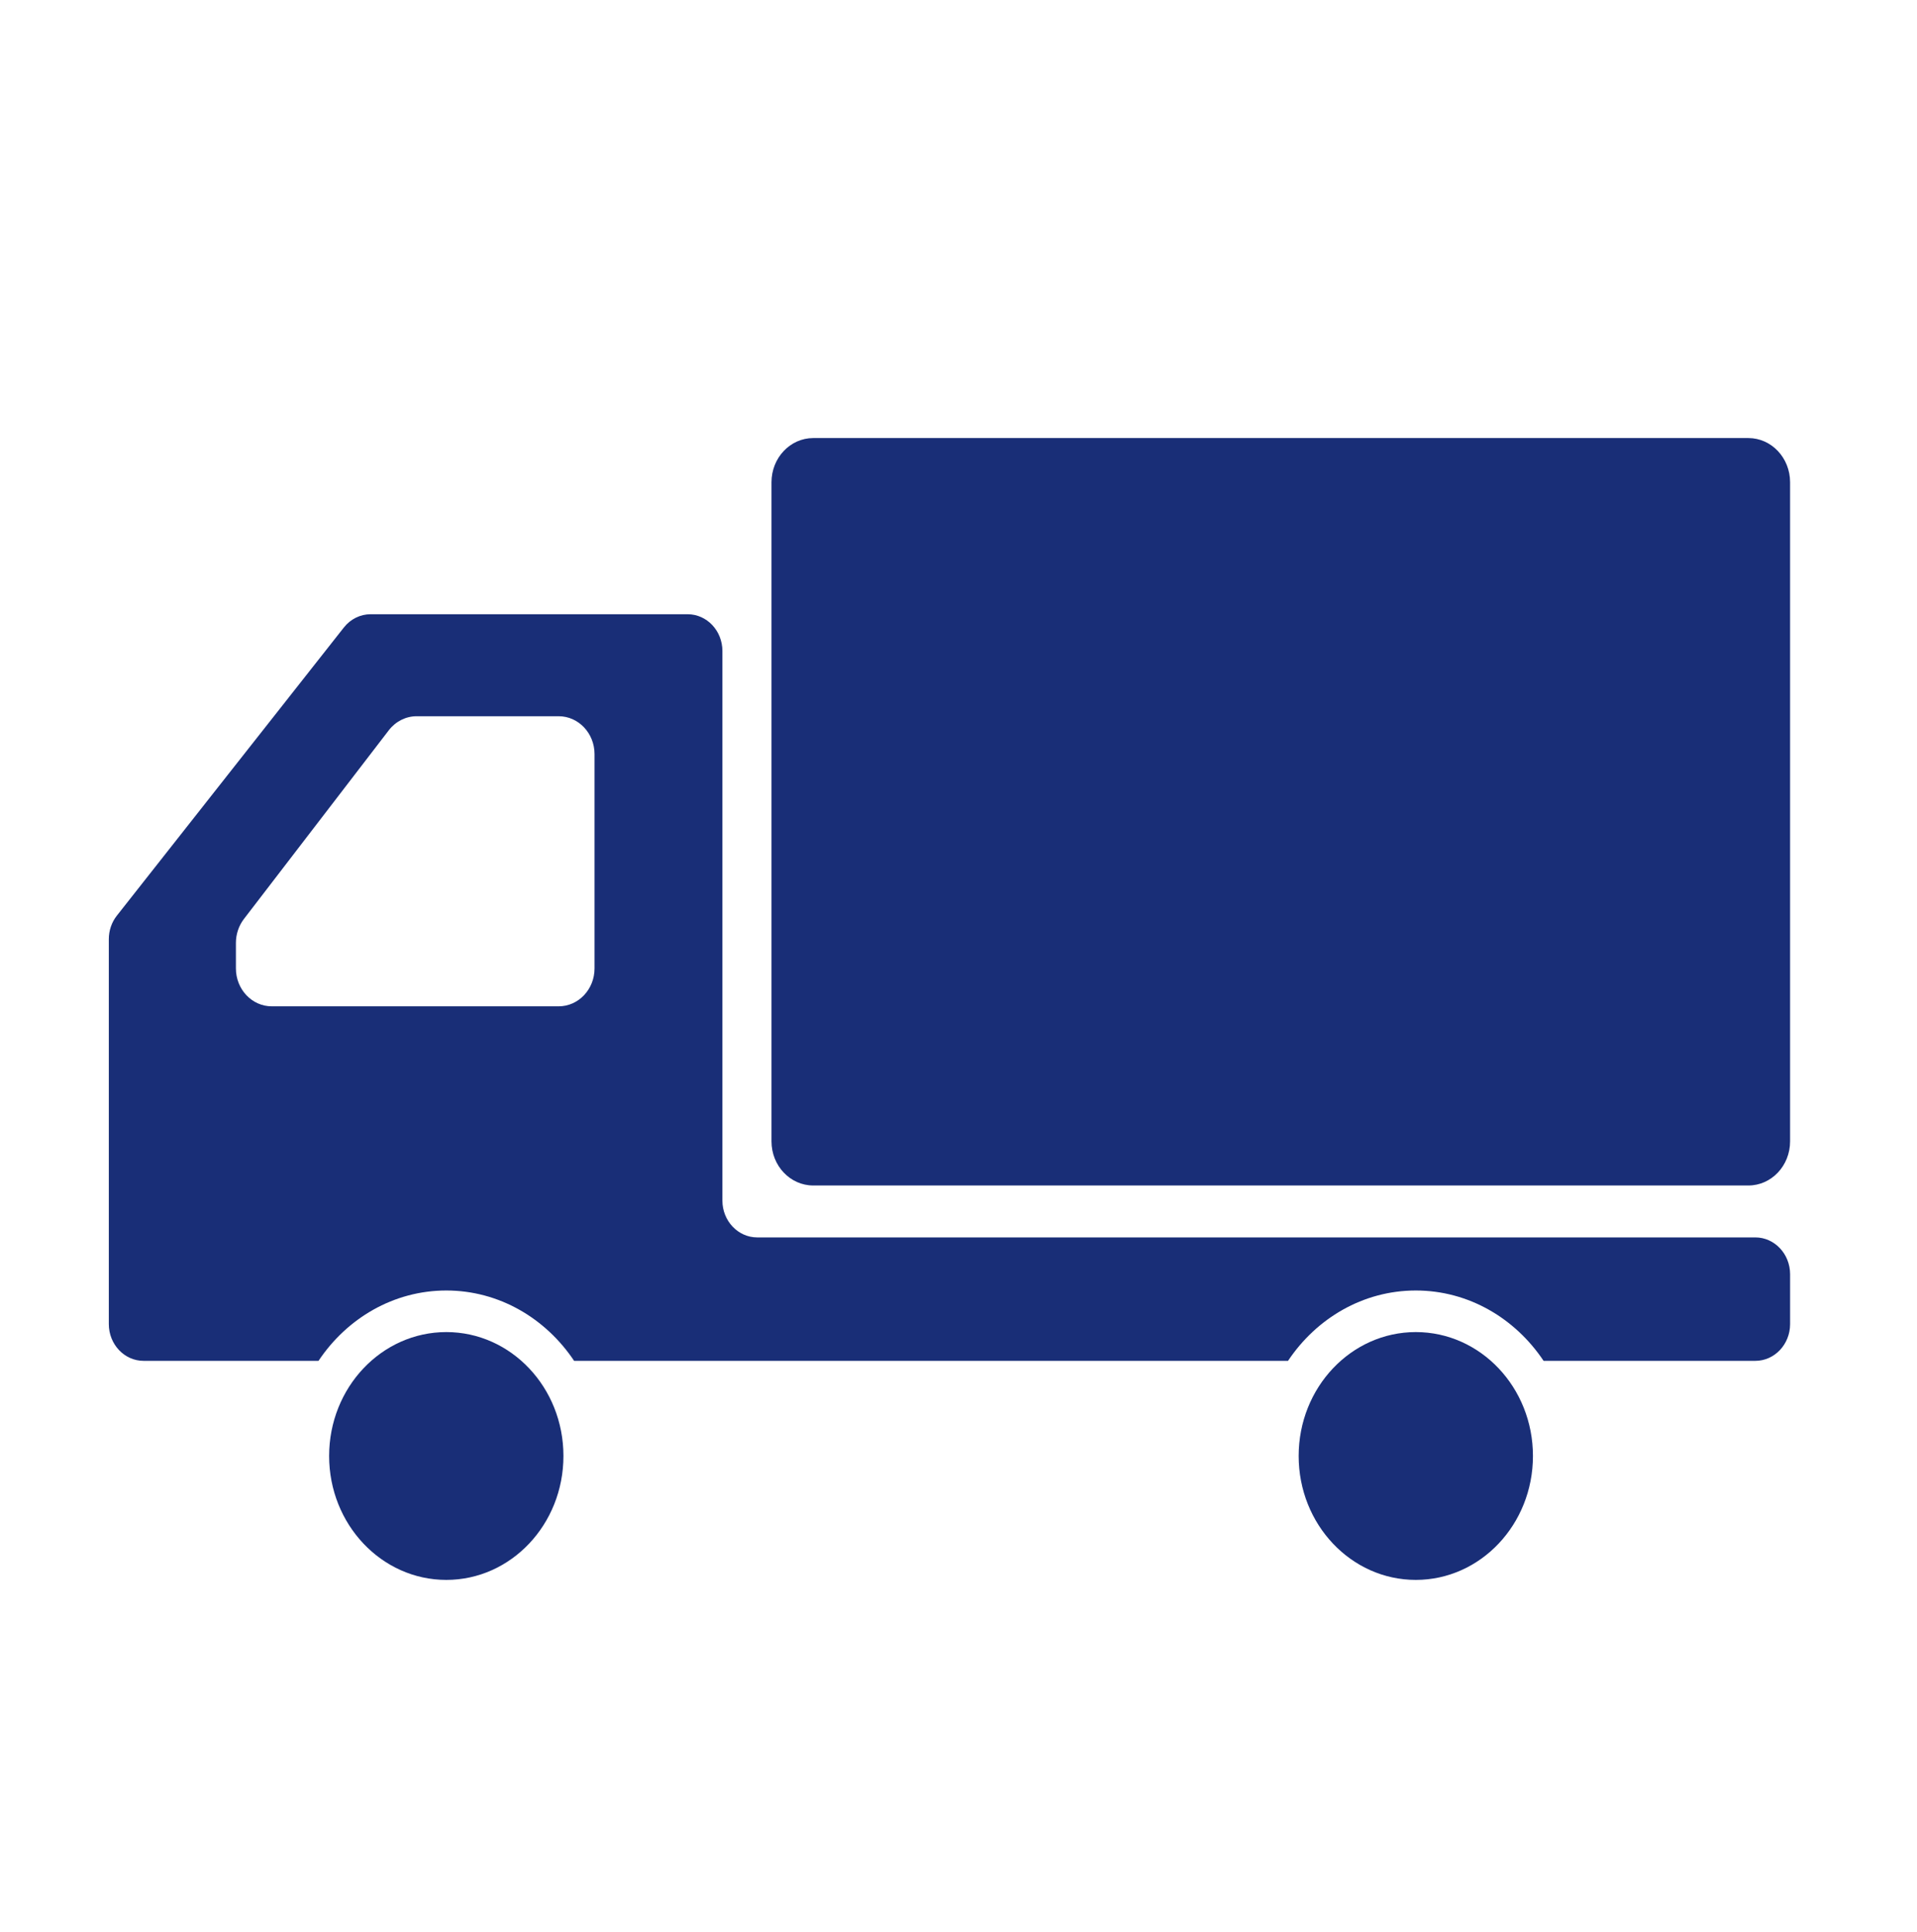 <svg width="132" height="133" viewBox="0 0 132 133" fill="none" xmlns="http://www.w3.org/2000/svg">
<path d="M120.388 30.157H55.998C54.41 30.157 53.124 31.519 53.124 33.199V78.574C53.124 80.254 54.41 81.612 55.998 81.612H120.388C121.975 81.612 123.261 80.254 123.261 78.574V33.199C123.261 31.519 121.975 30.157 120.388 30.157Z" fill="#192E77"/>
<path d="M30.733 91.703C26.277 91.703 22.663 95.519 22.663 100.233C22.663 104.944 26.277 108.764 30.733 108.764C35.187 108.764 38.797 104.944 38.797 100.233C38.797 95.519 35.187 91.703 30.733 91.703Z" fill="#192E77"/>
<path d="M120.867 85.186H52.14C50.818 85.186 49.743 84.05 49.743 82.652V44.819C49.743 43.419 48.673 42.285 47.346 42.285H25.517C24.806 42.285 24.133 42.62 23.679 43.196L8.048 63.033C7.689 63.486 7.493 64.061 7.493 64.653V82.053V91.152C7.493 92.55 8.565 93.684 9.887 93.684H21.932C23.883 90.76 27.098 88.841 30.733 88.841C34.365 88.841 37.579 90.76 39.532 93.684H88.69C90.641 90.76 93.854 88.841 97.489 88.841C101.124 88.841 104.335 90.76 106.288 93.684H120.867C122.189 93.684 123.262 92.55 123.262 91.152V87.721C123.261 86.321 122.189 85.186 120.867 85.186ZM16.244 66.668V64.914C16.244 64.315 16.438 63.734 16.795 63.265L26.773 50.272C27.244 49.661 27.947 49.307 28.69 49.307H38.466C39.831 49.307 40.938 50.475 40.938 51.917V66.668C40.938 68.11 39.831 69.278 38.466 69.278H18.713C17.351 69.278 16.244 68.109 16.244 66.668Z" fill="#192E77"/>
<path d="M97.489 91.703C93.034 91.703 89.423 95.519 89.423 100.233C89.423 104.944 93.034 108.764 97.489 108.764C101.943 108.764 105.555 104.944 105.555 100.233C105.555 95.519 101.943 91.703 97.489 91.703Z" fill="#192E77"/>
</svg>
